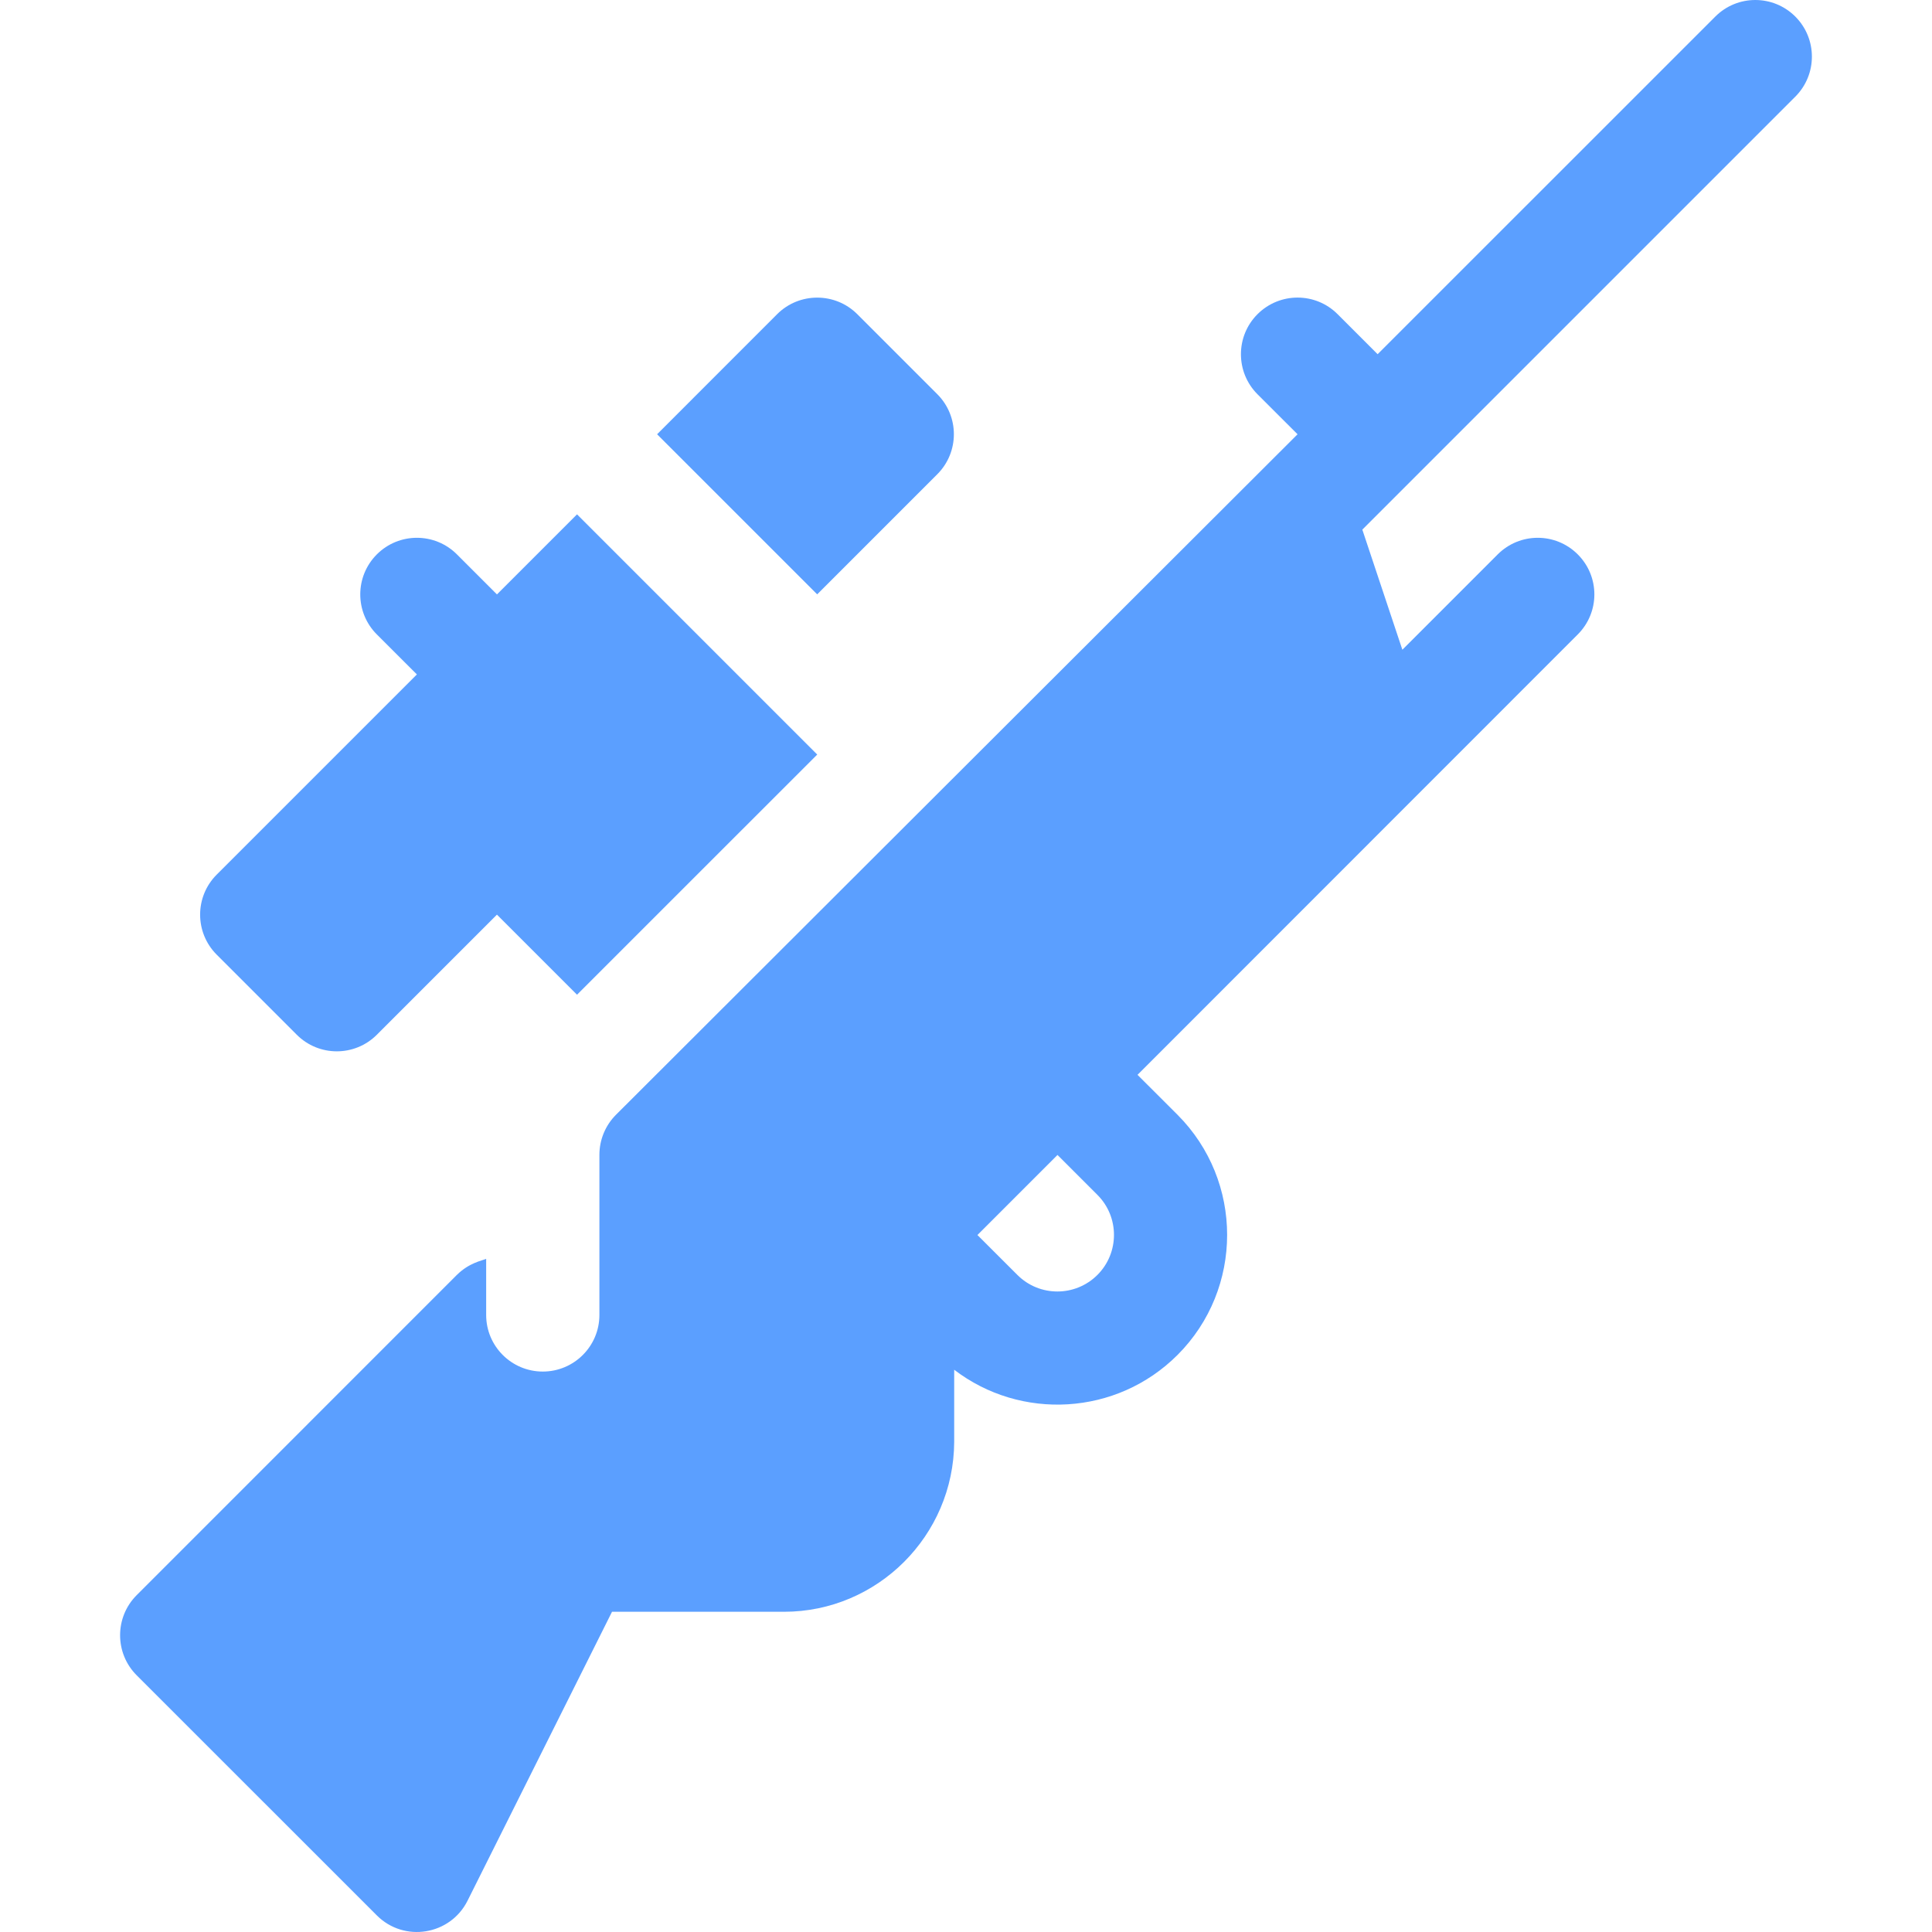 <svg width="36" height="36" viewBox="0 0 36 36" fill="none" xmlns="http://www.w3.org/2000/svg">
<path d="M17.465 8.837C17.877 8.425 17.877 7.757 17.465 7.345L15.974 5.854C15.562 5.443 14.893 5.443 14.481 5.854L12.244 8.092L15.227 11.075L17.465 8.837Z" fill="#5B9FFF"/>
<path d="M5.53 19.281C5.942 19.693 6.61 19.693 7.022 19.281L9.26 17.043L10.752 18.535L15.228 14.06C12.177 11.01 13.666 12.498 10.752 9.584L9.26 11.076L8.514 10.33C8.102 9.918 7.434 9.918 7.022 10.33C6.61 10.742 6.61 11.41 7.022 11.822L7.768 12.567L4.038 16.297C3.626 16.709 3.626 17.377 4.038 17.789L5.53 19.281Z" fill="#5B9FFF"/>
<path d="M33.453 1.801C33.865 1.389 33.865 0.721 33.453 0.309C33.041 -0.103 32.374 -0.103 31.962 0.309L25.67 6.6L24.924 5.854C24.512 5.442 23.845 5.442 23.432 5.854C23.02 6.266 23.02 6.934 23.432 7.347L24.178 8.092C24.093 8.177 11.489 20.761 11.478 20.772C11.28 20.97 11.169 21.239 11.169 21.519V24.503C11.169 25.085 10.696 25.557 10.114 25.557C9.532 25.557 9.059 25.085 9.059 24.503V23.457C8.983 23.49 8.744 23.528 8.513 23.756L2.546 29.724C2.135 30.136 2.135 30.804 2.546 31.216L7.022 35.691C7.531 36.2 8.39 36.06 8.712 35.417L11.404 30.033H14.609C16.349 30.033 17.771 28.616 17.78 26.868V25.523C19.019 26.473 20.806 26.382 21.941 25.248C23.174 24.015 23.174 22.007 21.941 20.772L21.196 20.028C21.196 20.028 29.393 11.829 29.399 11.822C29.812 11.41 29.812 10.742 29.399 10.33C28.987 9.918 28.32 9.918 27.908 10.33L26.131 12.107L25.385 9.869C27.119 8.135 30.166 5.088 33.453 1.801ZM20.449 23.756C20.037 24.168 19.368 24.168 18.957 23.756L18.213 23.013L19.705 21.521L20.449 22.265C20.86 22.676 20.86 23.345 20.449 23.756Z" fill="#5B9FFF"/>
</svg>
